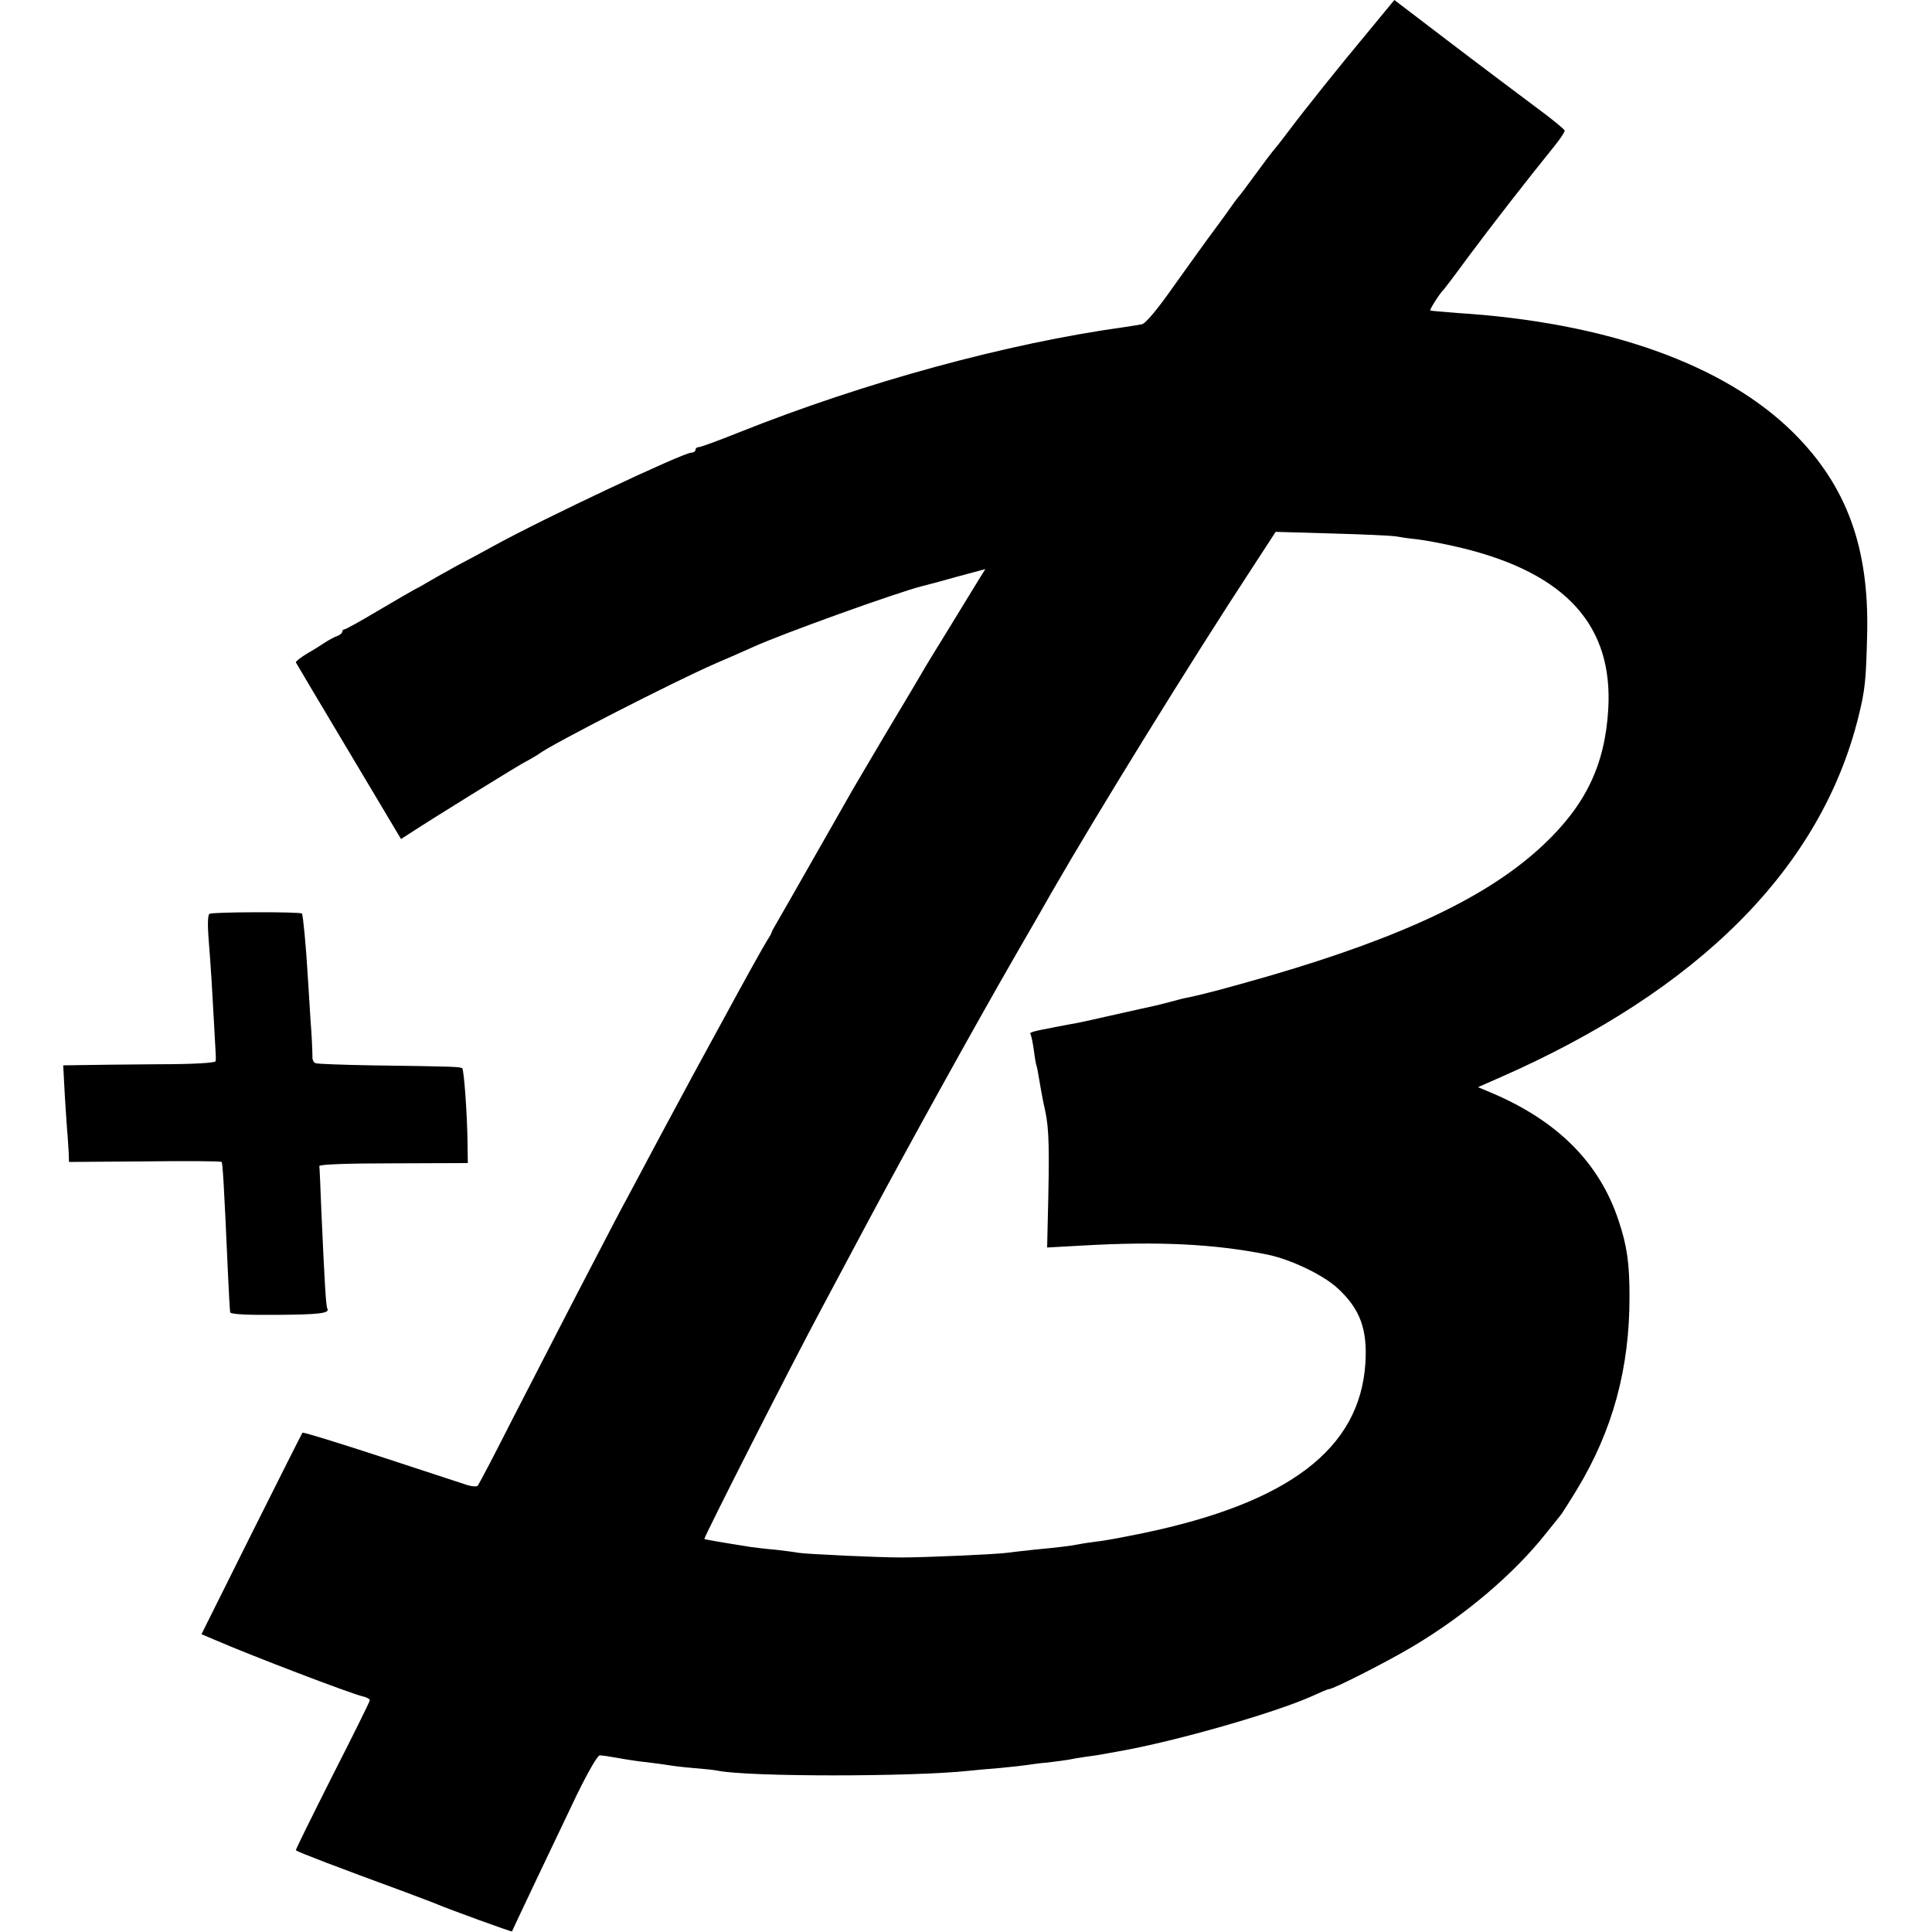 <?xml version="1.0" standalone="no"?>
<!DOCTYPE svg PUBLIC "-//W3C//DTD SVG 20010904//EN"
 "http://www.w3.org/TR/2001/REC-SVG-20010904/DTD/svg10.dtd">
<svg version="1.0" xmlns="http://www.w3.org/2000/svg"
 width="700pt" height="700pt" viewBox="0 0 700 700"
 preserveAspectRatio="xMidYMid meet">
<g transform="translate(0,700) scale(0.1,-0.1)"
fill="#000000" stroke="none">
<path d="M4963 6892 c-111 -133 -234 -287 -298 -372 -27 -36 -52 -67 -55 -70
-3 -3 -30 -39 -60 -80 -30 -41 -59 -80 -65 -86 -5 -6 -17 -22 -25 -34 -8 -12
-36 -50 -61 -84 -25 -33 -89 -123 -143 -198 -63 -90 -105 -140 -119 -143 -12
-2 -40 -7 -62 -10 -426 -59 -939 -199 -1396 -381 -74 -30 -141 -54 -147 -54
-7 0 -12 -4 -12 -10 0 -5 -7 -10 -15 -10 -29 0 -537 -239 -720 -340 -27 -15
-86 -47 -130 -70 -44 -24 -93 -52 -110 -62 -16 -10 -37 -21 -45 -25 -8 -4 -66
-38 -129 -75 -62 -37 -118 -68 -122 -68 -5 0 -9 -4 -9 -9 0 -5 -8 -11 -17 -15
-10 -3 -30 -14 -44 -23 -15 -10 -45 -29 -68 -42 -23 -14 -40 -28 -39 -31 2 -4
88 -149 192 -323 l189 -317 31 20 c81 53 367 230 411 255 28 15 55 31 60 35
43 33 488 261 635 325 47 20 108 47 137 60 102 47 522 198 613 221 8 2 63 16
122 33 l108 29 -23 -37 c-114 -187 -146 -238 -171 -279 -16 -26 -34 -56 -40
-67 -6 -11 -64 -108 -128 -215 -63 -107 -125 -211 -135 -230 -55 -96 -228
-401 -251 -440 -15 -25 -27 -47 -27 -50 0 -3 -8 -16 -17 -30 -15 -24 -86 -152
-158 -285 -18 -33 -45 -82 -60 -110 -26 -48 -62 -113 -127 -235 -16 -30 -54
-100 -83 -155 -29 -55 -65 -122 -80 -150 -15 -27 -62 -117 -105 -200 -43 -82
-106 -204 -140 -270 -34 -66 -113 -219 -175 -340 -61 -121 -115 -223 -119
-228 -4 -4 -20 -3 -37 2 -16 5 -156 51 -311 102 -156 51 -285 91 -287 88 -2
-2 -85 -167 -185 -367 l-181 -363 47 -20 c139 -60 485 -192 536 -205 15 -3 27
-10 27 -14 0 -5 -61 -128 -136 -275 -74 -147 -134 -268 -132 -269 14 -9 142
-58 398 -152 52 -20 104 -39 115 -44 48 -20 268 -100 270 -98 1 2 10 21 20 43
19 41 88 186 213 448 42 86 77 147 85 147 8 0 36 -4 63 -9 27 -5 76 -13 109
-16 33 -4 69 -9 80 -11 11 -2 51 -7 88 -10 37 -3 78 -7 90 -10 114 -22 699
-22 907 0 19 2 69 7 111 10 42 4 87 9 100 11 13 2 47 7 74 9 28 3 61 8 75 10
14 3 43 8 65 11 22 3 51 7 65 10 14 2 36 7 50 9 207 36 570 140 707 202 28 13
54 24 58 24 16 0 205 96 303 154 190 113 367 263 484 411 27 33 52 65 56 70 4
6 30 46 56 89 129 213 191 439 190 701 0 118 -9 182 -40 274 -69 208 -221 360
-459 461 l-50 21 75 33 c727 318 1169 763 1304 1311 24 97 27 132 31 295 8
316 -74 540 -267 732 -250 248 -677 400 -1218 434 -52 4 -97 8 -98 9 -3 3 35
63 48 75 3 3 43 55 88 117 88 118 213 279 315 405 20 25 37 50 36 55 0 4 -46
42 -102 83 -56 42 -195 146 -309 233 l-206 157 -89 -108z m92 -1835 c11 -2 47
-8 80 -11 33 -4 107 -18 164 -32 375 -92 546 -281 528 -584 -12 -202 -82 -347
-235 -491 -196 -185 -502 -331 -990 -474 -161 -46 -230 -65 -302 -80 -8 -1
-35 -8 -60 -15 -25 -7 -52 -13 -60 -15 -9 -2 -69 -15 -135 -30 -66 -15 -129
-29 -140 -31 -11 -2 -45 -8 -75 -14 -94 -18 -101 -20 -96 -28 3 -5 8 -31 12
-58 3 -27 8 -51 9 -54 2 -3 6 -26 10 -50 4 -25 13 -76 22 -115 14 -66 16 -132
9 -408 l-2 -87 126 7 c277 16 478 6 669 -32 85 -17 204 -73 258 -123 81 -75
108 -148 100 -272 -20 -309 -277 -505 -806 -615 -68 -14 -142 -28 -165 -30
-23 -3 -52 -7 -66 -10 -30 -6 -70 -11 -165 -20 -38 -4 -81 -9 -95 -11 -35 -5
-289 -17 -385 -17 -84 0 -343 12 -373 17 -9 2 -46 7 -82 11 -36 3 -76 8 -90
10 -102 16 -165 27 -168 29 -3 4 312 625 428 841 21 39 93 174 160 300 149
279 388 711 540 975 62 107 121 210 131 228 164 285 506 839 727 1176 l84 129
207 -6 c113 -3 215 -8 226 -10z"/>
<path d="M759 3689 c-6 -3 -7 -37 -4 -80 11 -140 13 -184 20 -309 8 -145 8
-132 6 -145 -1 -6 -79 -11 -209 -11 -114 -1 -238 -2 -275 -3 l-68 -1 6 -112
c4 -62 8 -126 10 -143 1 -16 3 -45 4 -63 l1 -32 274 2 c151 2 276 1 279 -2 4
-5 9 -91 23 -405 3 -71 7 -135 8 -140 3 -7 63 -10 168 -9 157 1 194 6 184 23
-5 8 -10 92 -22 361 -3 80 -6 150 -7 155 -1 6 94 10 268 10 l270 1 -1 69 c-1
109 -13 267 -19 274 -7 6 -25 7 -330 11 -104 2 -196 5 -202 8 -7 2 -12 14 -11
25 0 12 -2 72 -7 132 -4 61 -8 133 -10 160 -6 104 -17 220 -21 225 -7 7 -324
6 -335 -1z"/>
</g>
</svg>

